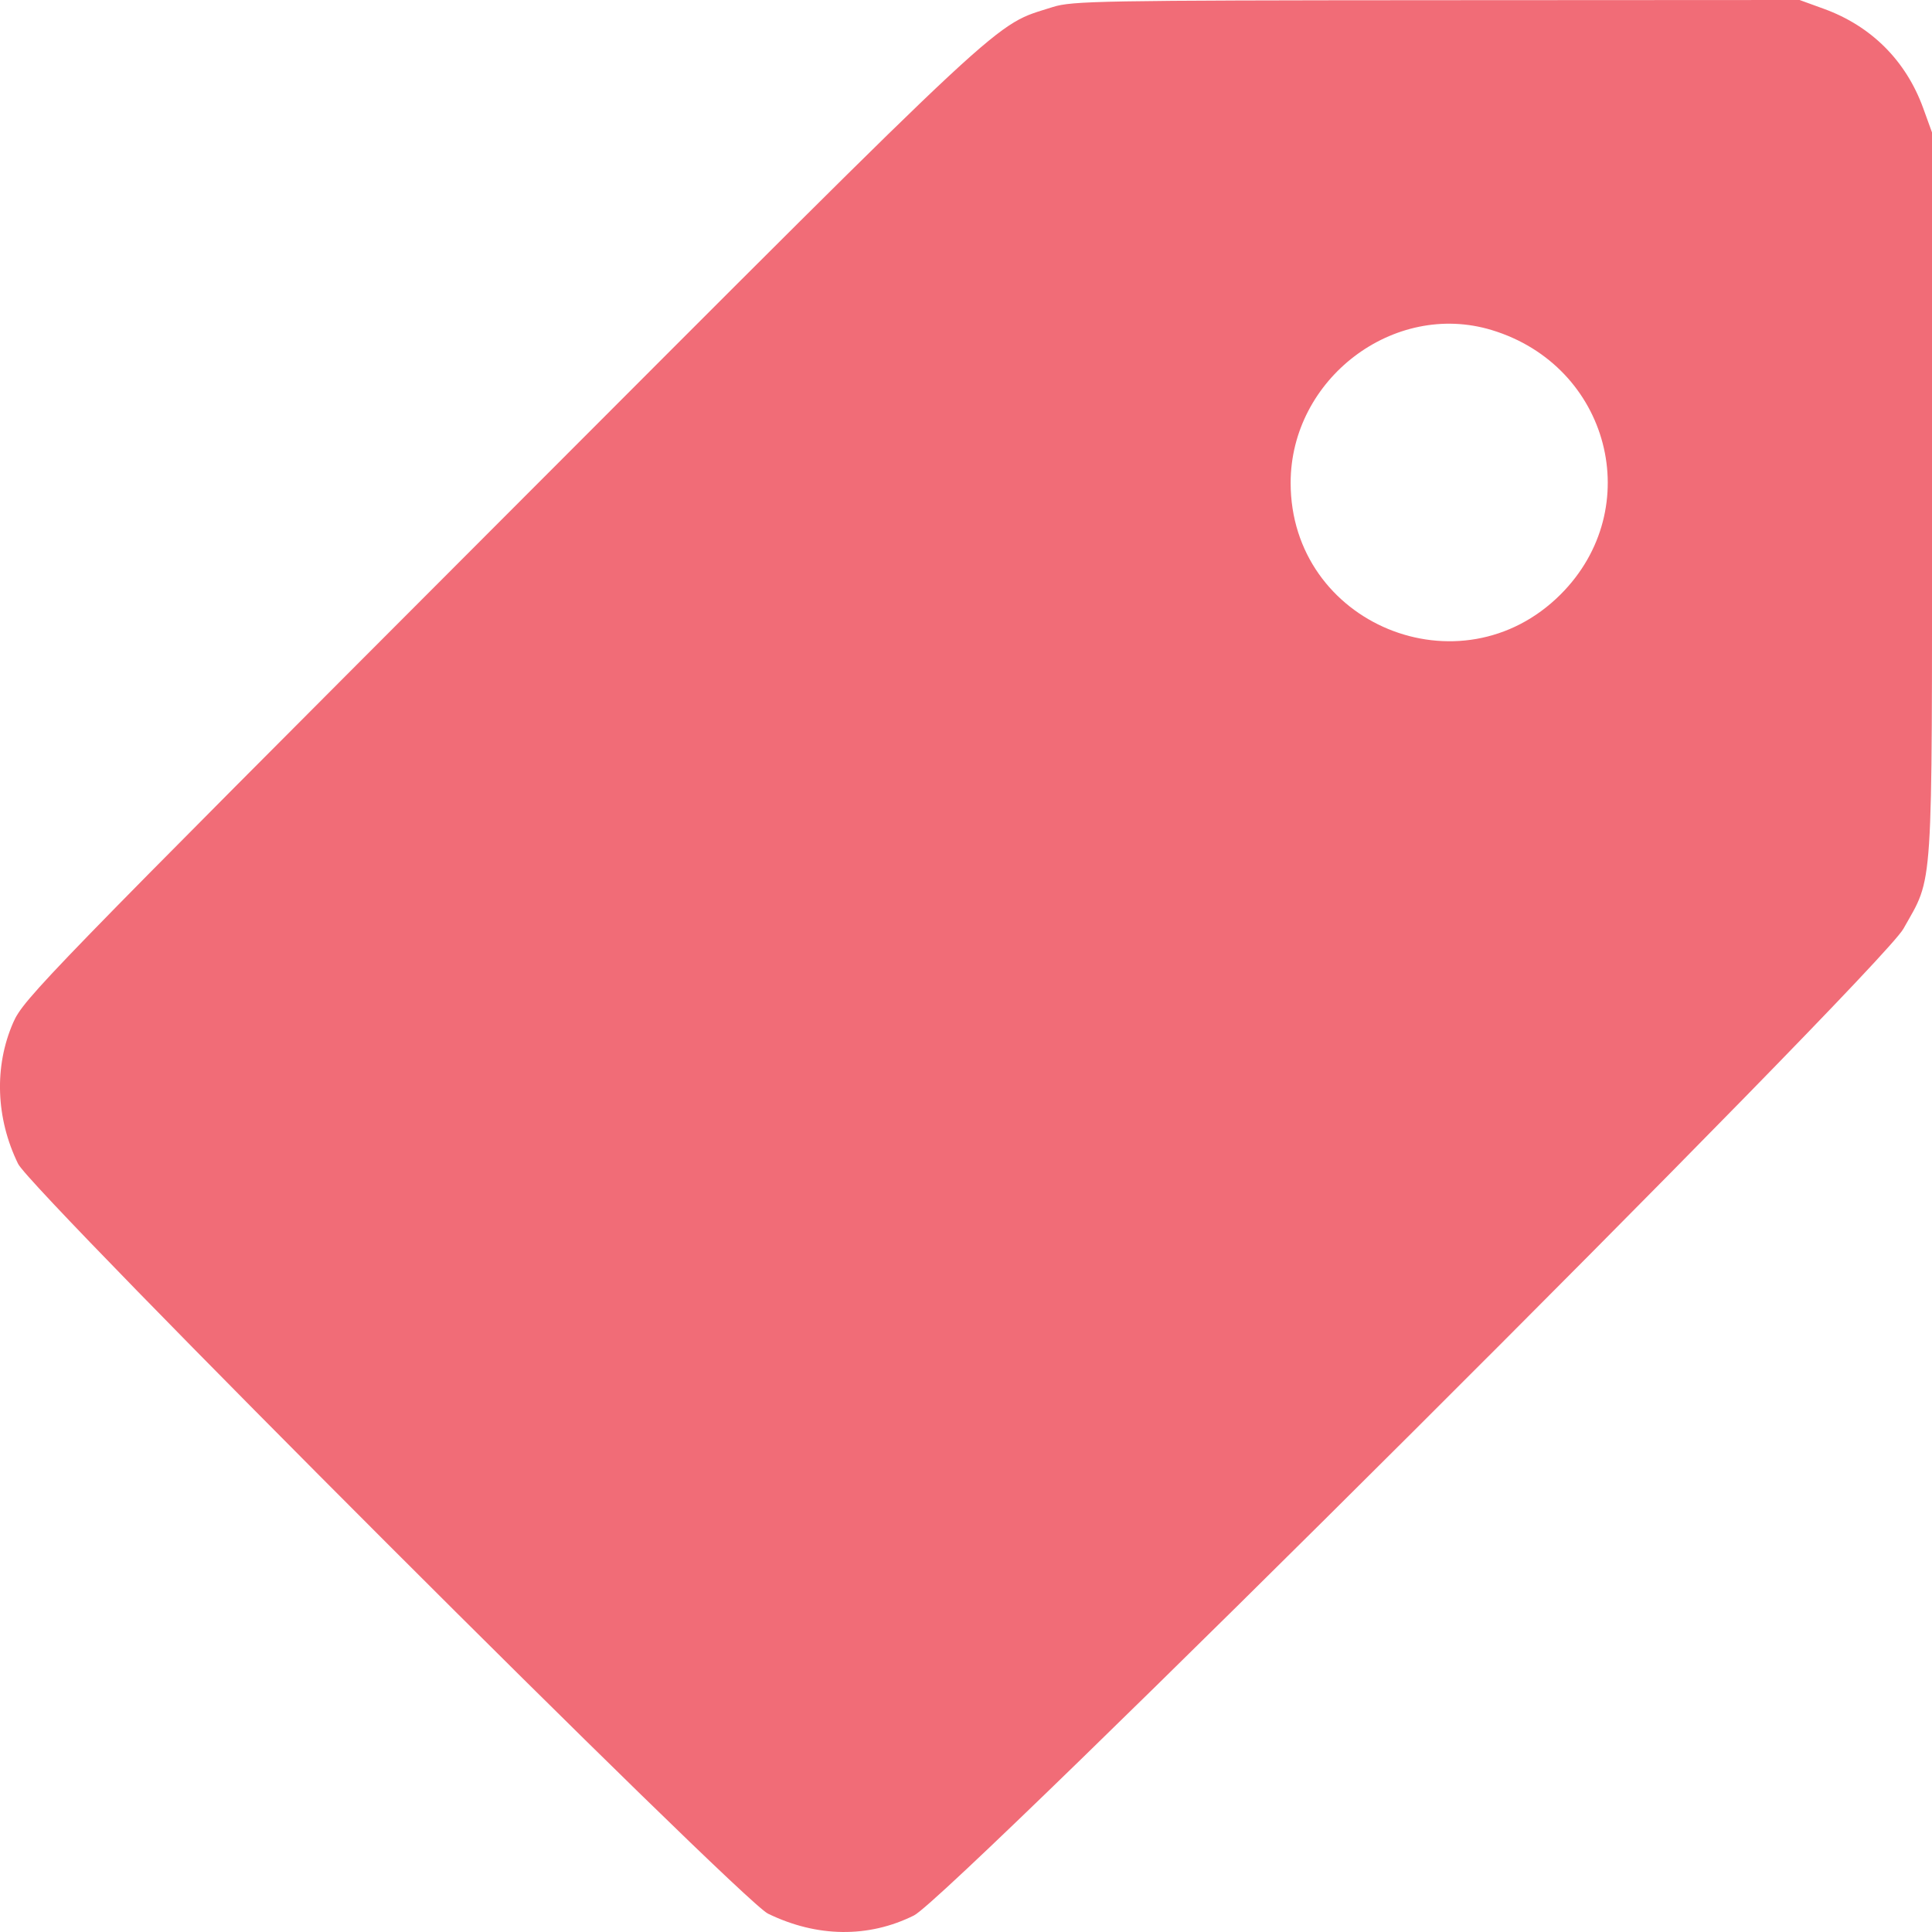 <?xml version="1.0" encoding="UTF-8"?> <svg xmlns="http://www.w3.org/2000/svg" width="30" height="30" viewBox="0 0 30 30" fill="none"> <path fill-rule="evenodd" clip-rule="evenodd" d="M16.348 0.109C15.408 0.411 15.841 0.008 7.789 8.069C0.709 15.158 0.365 15.512 0.206 15.876C-0.093 16.558 -0.066 17.362 0.281 18.072C0.49 18.502 11.496 29.506 11.925 29.715C12.685 30.085 13.485 30.095 14.192 29.743C14.768 29.456 29.191 15.074 29.556 14.422C30.026 13.583 30 13.98 30 7.671V2.056L29.863 1.678C29.596 0.943 29.057 0.404 28.321 0.137L27.944 0L22.307 0.003C17.092 0.006 16.647 0.014 16.348 0.109ZM23.163 5.125C24.994 5.68 25.571 7.892 24.233 9.23C22.682 10.78 20.041 9.689 20.041 7.498C20.041 5.882 21.643 4.664 23.163 5.125Z" fill="#F16C77"></path> </svg> 